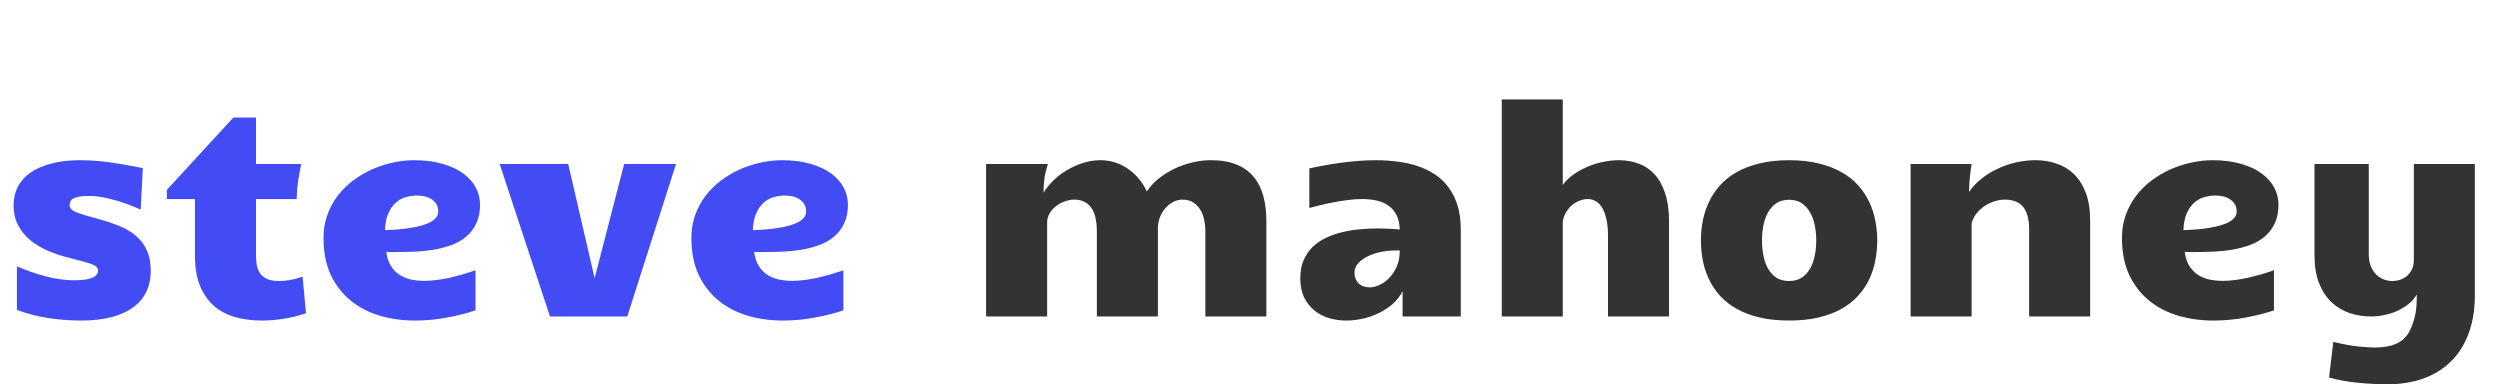 <svg width="553" height="85" viewBox="0 0 553 85" fill="none" xmlns="http://www.w3.org/2000/svg">
<path d="M31.125 46.375C29.042 45.417 27 44.677 25 44.156C23.021 43.615 21.281 43.344 19.781 43.344C18.198 43.344 17.073 43.5 16.406 43.812C15.74 44.104 15.406 44.625 15.406 45.375C15.406 46.042 15.896 46.573 16.875 46.969C17.854 47.344 19.292 47.781 21.188 48.281C23.083 48.781 24.781 49.333 26.281 49.938C27.781 50.542 29.052 51.292 30.094 52.188C31.156 53.083 31.958 54.156 32.5 55.406C33.062 56.656 33.344 58.188 33.344 60C33.344 61.625 33.031 63.115 32.406 64.469C31.781 65.802 30.833 66.948 29.562 67.906C28.292 68.865 26.688 69.604 24.75 70.125C22.812 70.646 20.531 70.906 17.906 70.906C15.573 70.906 13.229 70.729 10.875 70.375C8.521 70.042 6.146 69.438 3.75 68.562V58.906C5.896 59.844 8.052 60.594 10.219 61.156C12.385 61.719 14.448 62 16.406 62C19.927 62 21.688 61.271 21.688 59.812C21.688 59.562 21.604 59.333 21.438 59.125C21.271 58.917 20.958 58.719 20.5 58.531C20.062 58.323 19.438 58.115 18.625 57.906C17.833 57.677 16.812 57.406 15.562 57.094C13.833 56.677 12.198 56.146 10.656 55.5C9.135 54.833 7.802 54.031 6.656 53.094C5.531 52.135 4.635 51.021 3.969 49.75C3.323 48.479 3 47.031 3 45.406C3 43.948 3.302 42.604 3.906 41.375C4.531 40.146 5.458 39.094 6.688 38.219C7.938 37.344 9.479 36.667 11.312 36.188C13.167 35.688 15.312 35.438 17.75 35.438C19.167 35.438 20.521 35.5 21.812 35.625C23.125 35.75 24.365 35.906 25.531 36.094C26.698 36.26 27.781 36.448 28.781 36.656C29.802 36.844 30.74 37.021 31.594 37.188L31.125 46.375ZM57.781 70.906C55.844 70.906 53.99 70.667 52.219 70.188C50.448 69.729 48.885 68.948 47.531 67.844C46.198 66.719 45.125 65.24 44.312 63.406C43.521 61.552 43.125 59.25 43.125 56.5V44.031H36.906V42L51.625 26H56.625V36.281H66.625C66.375 37.531 66.146 38.792 65.938 40.062C65.75 41.333 65.646 42.656 65.625 44.031H56.625V56.375C56.625 57.125 56.677 57.854 56.781 58.562C56.906 59.25 57.146 59.865 57.5 60.406C57.854 60.927 58.365 61.354 59.031 61.688C59.698 62 60.583 62.156 61.688 62.156C62.396 62.156 63.177 62.094 64.031 61.969C64.885 61.823 65.854 61.562 66.938 61.188L67.688 69.281C66.375 69.76 64.865 70.146 63.156 70.438C61.469 70.75 59.677 70.906 57.781 70.906ZM105.188 68.656C103.229 69.302 101.115 69.833 98.844 70.25C96.573 70.688 94.208 70.906 91.75 70.906C89.062 70.906 86.5 70.552 84.062 69.844C81.625 69.135 79.479 68.031 77.625 66.531C75.771 65.031 74.292 63.135 73.188 60.844C72.104 58.531 71.562 55.781 71.562 52.594C71.562 50.781 71.844 49.104 72.406 47.562C72.969 46 73.729 44.583 74.688 43.312C75.667 42.042 76.802 40.917 78.094 39.938C79.406 38.958 80.802 38.135 82.281 37.469C83.781 36.802 85.323 36.302 86.906 35.969C88.49 35.615 90.042 35.438 91.562 35.438C93.958 35.438 96.073 35.708 97.906 36.25C99.74 36.771 101.26 37.479 102.469 38.375C103.698 39.271 104.625 40.312 105.25 41.5C105.875 42.688 106.188 43.948 106.188 45.281C106.188 46.906 105.906 48.292 105.344 49.438C104.802 50.583 104.062 51.552 103.125 52.344C102.208 53.115 101.135 53.729 99.906 54.188C98.698 54.625 97.417 54.969 96.062 55.219C94.708 55.448 93.323 55.594 91.906 55.656C90.51 55.719 89.177 55.75 87.906 55.75C87.469 55.75 87.042 55.75 86.625 55.75C86.229 55.729 85.833 55.719 85.438 55.719C85.604 56.906 85.927 57.906 86.406 58.719C86.906 59.531 87.521 60.198 88.25 60.719C89 61.219 89.854 61.583 90.812 61.812C91.792 62.021 92.833 62.125 93.938 62.125C94.771 62.125 95.656 62.062 96.594 61.938C97.552 61.812 98.51 61.646 99.469 61.438C100.448 61.208 101.417 60.958 102.375 60.688C103.354 60.396 104.292 60.094 105.188 59.781V68.656ZM85.156 50.906C85.656 50.885 86.292 50.854 87.062 50.812C87.854 50.771 88.688 50.698 89.562 50.594C90.438 50.49 91.312 50.344 92.188 50.156C93.062 49.969 93.854 49.729 94.562 49.438C95.271 49.146 95.844 48.781 96.281 48.344C96.719 47.906 96.938 47.375 96.938 46.75C96.938 45.688 96.51 44.844 95.656 44.219C94.823 43.573 93.656 43.25 92.156 43.25C91.469 43.25 90.729 43.354 89.938 43.562C89.146 43.75 88.406 44.125 87.719 44.688C87.031 45.25 86.448 46.031 85.969 47.031C85.49 48.031 85.219 49.323 85.156 50.906ZM110.531 36.281H125.688L131.531 61.531L138.062 36.281H149.531L138.75 70H121.656L110.531 36.281ZM186.562 68.656C184.604 69.302 182.49 69.833 180.219 70.25C177.948 70.688 175.583 70.906 173.125 70.906C170.438 70.906 167.875 70.552 165.438 69.844C163 69.135 160.854 68.031 159 66.531C157.146 65.031 155.667 63.135 154.562 60.844C153.479 58.531 152.938 55.781 152.938 52.594C152.938 50.781 153.219 49.104 153.781 47.562C154.344 46 155.104 44.583 156.062 43.312C157.042 42.042 158.177 40.917 159.469 39.938C160.781 38.958 162.177 38.135 163.656 37.469C165.156 36.802 166.698 36.302 168.281 35.969C169.865 35.615 171.417 35.438 172.938 35.438C175.333 35.438 177.448 35.708 179.281 36.25C181.115 36.771 182.635 37.479 183.844 38.375C185.073 39.271 186 40.312 186.625 41.5C187.25 42.688 187.562 43.948 187.562 45.281C187.562 46.906 187.281 48.292 186.719 49.438C186.177 50.583 185.438 51.552 184.5 52.344C183.583 53.115 182.51 53.729 181.281 54.188C180.073 54.625 178.792 54.969 177.438 55.219C176.083 55.448 174.698 55.594 173.281 55.656C171.885 55.719 170.552 55.75 169.281 55.75C168.844 55.75 168.417 55.75 168 55.75C167.604 55.729 167.208 55.719 166.812 55.719C166.979 56.906 167.302 57.906 167.781 58.719C168.281 59.531 168.896 60.198 169.625 60.719C170.375 61.219 171.229 61.583 172.188 61.812C173.167 62.021 174.208 62.125 175.312 62.125C176.146 62.125 177.031 62.062 177.969 61.938C178.927 61.812 179.885 61.646 180.844 61.438C181.823 61.208 182.792 60.958 183.75 60.688C184.729 60.396 185.667 60.094 186.562 59.781V68.656ZM166.531 50.906C167.031 50.885 167.667 50.854 168.438 50.812C169.229 50.771 170.062 50.698 170.938 50.594C171.812 50.49 172.688 50.344 173.562 50.156C174.438 49.969 175.229 49.729 175.938 49.438C176.646 49.146 177.219 48.781 177.656 48.344C178.094 47.906 178.312 47.375 178.312 46.75C178.312 45.688 177.885 44.844 177.031 44.219C176.198 43.573 175.031 43.25 173.531 43.25C172.844 43.25 172.104 43.354 171.312 43.562C170.521 43.75 169.781 44.125 169.094 44.688C168.406 45.25 167.823 46.031 167.344 47.031C166.865 48.031 166.594 49.323 166.531 50.906Z" fill="#424BF4"/>
<path d="M218.125 36.281H231.781C231.594 36.885 231.438 37.448 231.312 37.969C231.188 38.469 231.094 38.969 231.031 39.469C230.969 39.969 230.917 40.479 230.875 41C230.854 41.5 230.844 42.042 230.844 42.625C231.406 41.688 232.135 40.781 233.031 39.906C233.927 39.031 234.927 38.271 236.031 37.625C237.156 36.958 238.344 36.427 239.594 36.031C240.865 35.635 242.146 35.438 243.438 35.438C244.458 35.438 245.458 35.583 246.438 35.875C247.438 36.167 248.385 36.604 249.281 37.188C250.177 37.771 251 38.49 251.75 39.344C252.5 40.198 253.146 41.198 253.688 42.344C254.333 41.344 255.167 40.427 256.188 39.594C257.229 38.74 258.375 38.01 259.625 37.406C260.875 36.781 262.198 36.302 263.594 35.969C265.01 35.615 266.417 35.438 267.812 35.438C270.062 35.438 271.969 35.76 273.531 36.406C275.115 37.052 276.385 37.969 277.344 39.156C278.323 40.344 279.031 41.771 279.469 43.438C279.906 45.104 280.125 46.948 280.125 48.969V70H266.625V50.938C266.625 50.333 266.552 49.646 266.406 48.875C266.281 48.083 266.031 47.344 265.656 46.656C265.281 45.948 264.76 45.354 264.094 44.875C263.448 44.396 262.594 44.156 261.531 44.156C260.802 44.156 260.115 44.333 259.469 44.688C258.823 45.042 258.25 45.51 257.75 46.094C257.25 46.677 256.854 47.344 256.562 48.094C256.271 48.844 256.125 49.615 256.125 50.406V70H242.625V50.938C242.625 50.083 242.542 49.25 242.375 48.438C242.229 47.625 241.969 46.906 241.594 46.281C241.219 45.635 240.708 45.125 240.062 44.75C239.417 44.354 238.604 44.156 237.625 44.156C236.938 44.156 236.229 44.292 235.5 44.562C234.792 44.812 234.146 45.167 233.562 45.625C233 46.062 232.531 46.594 232.156 47.219C231.802 47.844 231.625 48.521 231.625 49.25V70H218.125V36.281ZM297.75 70.906C296.417 70.906 295.135 70.719 293.906 70.344C292.698 69.969 291.625 69.396 290.688 68.625C289.75 67.854 289 66.885 288.438 65.719C287.896 64.531 287.625 63.135 287.625 61.531C287.625 59.99 287.875 58.656 288.375 57.531C288.875 56.385 289.542 55.406 290.375 54.594C291.229 53.781 292.219 53.115 293.344 52.594C294.49 52.052 295.698 51.635 296.969 51.344C298.24 51.031 299.542 50.823 300.875 50.719C302.229 50.594 303.542 50.531 304.812 50.531C305.688 50.531 306.531 50.552 307.344 50.594C308.156 50.635 308.917 50.688 309.625 50.75C309.583 49.438 309.333 48.354 308.875 47.5C308.417 46.625 307.812 45.938 307.062 45.438C306.312 44.917 305.438 44.552 304.438 44.344C303.438 44.135 302.385 44.031 301.281 44.031C300.26 44.031 299.208 44.104 298.125 44.25C297.062 44.375 296.021 44.542 295 44.75C293.979 44.938 293 45.146 292.062 45.375C291.146 45.604 290.333 45.812 289.625 46V37.25C290.646 37.021 291.74 36.802 292.906 36.594C294.094 36.365 295.323 36.167 296.594 36C297.865 35.833 299.156 35.698 300.469 35.594C301.802 35.49 303.115 35.438 304.406 35.438C306.01 35.438 307.583 35.542 309.125 35.75C310.688 35.938 312.156 36.26 313.531 36.719C314.927 37.177 316.208 37.792 317.375 38.562C318.562 39.333 319.573 40.292 320.406 41.438C321.26 42.562 321.927 43.896 322.406 45.438C322.885 46.979 323.125 48.76 323.125 50.781V70H310.25V64.406C309.75 65.427 309.052 66.344 308.156 67.156C307.26 67.948 306.25 68.625 305.125 69.188C304 69.75 302.802 70.177 301.531 70.469C300.26 70.76 299 70.906 297.75 70.906ZM303.031 63.562C303.615 63.562 304.281 63.406 305.031 63.094C305.802 62.76 306.521 62.26 307.188 61.594C307.875 60.927 308.448 60.083 308.906 59.062C309.385 58.042 309.625 56.823 309.625 55.406H308.594C307.594 55.406 306.562 55.51 305.5 55.719C304.458 55.927 303.5 56.24 302.625 56.656C301.75 57.073 301.031 57.583 300.469 58.188C299.906 58.792 299.625 59.49 299.625 60.281C299.625 60.906 299.729 61.427 299.938 61.844C300.146 62.26 300.406 62.604 300.719 62.875C301.052 63.125 301.417 63.302 301.812 63.406C302.229 63.51 302.635 63.562 303.031 63.562ZM332.188 22H345.688V40.906C346.271 40.094 347.021 39.354 347.938 38.688C348.854 38.021 349.865 37.448 350.969 36.969C352.073 36.469 353.24 36.094 354.469 35.844C355.698 35.573 356.927 35.438 358.156 35.438C359.677 35.438 361.104 35.688 362.438 36.188C363.792 36.667 364.969 37.448 365.969 38.531C366.969 39.615 367.75 41.01 368.312 42.719C368.896 44.406 369.188 46.448 369.188 48.844V70H355.688V52.188C355.688 50.625 355.552 49.323 355.281 48.281C355.031 47.24 354.698 46.406 354.281 45.781C353.865 45.135 353.385 44.688 352.844 44.438C352.323 44.167 351.792 44.031 351.25 44.031C350.625 44.031 350 44.156 349.375 44.406C348.771 44.635 348.208 44.969 347.688 45.406C347.188 45.844 346.76 46.365 346.406 46.969C346.052 47.573 345.812 48.24 345.688 48.969V70H332.188V22ZM395.75 70.906C393.292 70.906 391.104 70.677 389.188 70.219C387.271 69.76 385.594 69.125 384.156 68.312C382.719 67.5 381.49 66.542 380.469 65.438C379.469 64.312 378.656 63.094 378.031 61.781C377.406 60.469 376.948 59.083 376.656 57.625C376.385 56.167 376.25 54.688 376.25 53.188C376.25 51.708 376.385 50.25 376.656 48.812C376.948 47.354 377.406 45.969 378.031 44.656C378.656 43.323 379.469 42.104 380.469 41C381.469 39.875 382.688 38.906 384.125 38.094C385.583 37.26 387.271 36.615 389.188 36.156C391.104 35.677 393.292 35.438 395.75 35.438C398.208 35.438 400.396 35.677 402.312 36.156C404.229 36.615 405.906 37.26 407.344 38.094C408.802 38.906 410.031 39.875 411.031 41C412.031 42.104 412.844 43.323 413.469 44.656C414.094 45.969 414.542 47.354 414.812 48.812C415.104 50.25 415.25 51.708 415.25 53.188C415.25 54.688 415.104 56.167 414.812 57.625C414.542 59.083 414.094 60.469 413.469 61.781C412.844 63.094 412.021 64.312 411 65.438C410 66.542 408.781 67.5 407.344 68.312C405.906 69.125 404.229 69.76 402.312 70.219C400.396 70.677 398.208 70.906 395.75 70.906ZM389.75 53.188C389.75 54.312 389.854 55.417 390.062 56.5C390.271 57.562 390.604 58.521 391.062 59.375C391.542 60.208 392.156 60.885 392.906 61.406C393.677 61.906 394.625 62.156 395.75 62.156C396.875 62.156 397.812 61.906 398.562 61.406C399.333 60.885 399.948 60.208 400.406 59.375C400.885 58.521 401.229 57.562 401.438 56.5C401.646 55.417 401.75 54.312 401.75 53.188C401.75 52.062 401.646 50.969 401.438 49.906C401.229 48.823 400.885 47.865 400.406 47.031C399.948 46.177 399.333 45.49 398.562 44.969C397.812 44.448 396.875 44.188 395.75 44.188C394.625 44.188 393.677 44.448 392.906 44.969C392.156 45.49 391.542 46.177 391.062 47.031C390.604 47.865 390.271 48.823 390.062 49.906C389.854 50.969 389.75 52.062 389.75 53.188ZM422.625 36.281H436.125C436 36.99 435.875 37.906 435.75 39.031C435.625 40.135 435.562 41.281 435.562 42.469C436.271 41.406 437.156 40.448 438.219 39.594C439.302 38.719 440.49 37.979 441.781 37.375C443.073 36.75 444.438 36.271 445.875 35.938C447.333 35.604 448.802 35.438 450.281 35.438C451.906 35.438 453.448 35.688 454.906 36.188C456.365 36.667 457.646 37.438 458.75 38.5C459.854 39.562 460.729 40.948 461.375 42.656C462.021 44.344 462.344 46.396 462.344 48.812V70H448.844V50.781C448.844 49.49 448.708 48.417 448.438 47.562C448.167 46.708 447.792 46.031 447.312 45.531C446.833 45.031 446.26 44.677 445.594 44.469C444.948 44.26 444.24 44.156 443.469 44.156C442.635 44.156 441.812 44.302 441 44.594C440.188 44.865 439.448 45.24 438.781 45.719C438.115 46.198 437.542 46.76 437.062 47.406C436.583 48.052 436.271 48.74 436.125 49.469V70H422.625V36.281ZM503 68.656C501.042 69.302 498.927 69.833 496.656 70.25C494.385 70.688 492.021 70.906 489.562 70.906C486.875 70.906 484.312 70.552 481.875 69.844C479.438 69.135 477.292 68.031 475.438 66.531C473.583 65.031 472.104 63.135 471 60.844C469.917 58.531 469.375 55.781 469.375 52.594C469.375 50.781 469.656 49.104 470.219 47.562C470.781 46 471.542 44.583 472.5 43.312C473.479 42.042 474.615 40.917 475.906 39.938C477.219 38.958 478.615 38.135 480.094 37.469C481.594 36.802 483.135 36.302 484.719 35.969C486.302 35.615 487.854 35.438 489.375 35.438C491.771 35.438 493.885 35.708 495.719 36.25C497.552 36.771 499.073 37.479 500.281 38.375C501.51 39.271 502.438 40.312 503.062 41.5C503.688 42.688 504 43.948 504 45.281C504 46.906 503.719 48.292 503.156 49.438C502.615 50.583 501.875 51.552 500.938 52.344C500.021 53.115 498.948 53.729 497.719 54.188C496.51 54.625 495.229 54.969 493.875 55.219C492.521 55.448 491.135 55.594 489.719 55.656C488.323 55.719 486.99 55.75 485.719 55.75C485.281 55.75 484.854 55.75 484.438 55.75C484.042 55.729 483.646 55.719 483.25 55.719C483.417 56.906 483.74 57.906 484.219 58.719C484.719 59.531 485.333 60.198 486.062 60.719C486.812 61.219 487.667 61.583 488.625 61.812C489.604 62.021 490.646 62.125 491.75 62.125C492.583 62.125 493.469 62.062 494.406 61.938C495.365 61.812 496.323 61.646 497.281 61.438C498.26 61.208 499.229 60.958 500.188 60.688C501.167 60.396 502.104 60.094 503 59.781V68.656ZM482.969 50.906C483.469 50.885 484.104 50.854 484.875 50.812C485.667 50.771 486.5 50.698 487.375 50.594C488.25 50.49 489.125 50.344 490 50.156C490.875 49.969 491.667 49.729 492.375 49.438C493.083 49.146 493.656 48.781 494.094 48.344C494.531 47.906 494.75 47.375 494.75 46.75C494.75 45.688 494.323 44.844 493.469 44.219C492.635 43.573 491.469 43.25 489.969 43.25C489.281 43.25 488.542 43.354 487.75 43.562C486.958 43.75 486.219 44.125 485.531 44.688C484.844 45.25 484.26 46.031 483.781 47.031C483.302 48.031 483.031 49.323 482.969 50.906ZM533.938 36.281H547.438V65.281C547.438 67.635 547.198 69.75 546.719 71.625C546.24 73.5 545.573 75.167 544.719 76.625C543.865 78.104 542.844 79.365 541.656 80.406C540.49 81.469 539.198 82.333 537.781 83C536.365 83.688 534.854 84.188 533.25 84.5C531.646 84.833 530 85 528.312 85C526.042 85 523.76 84.885 521.469 84.656C519.177 84.427 517.083 84.042 515.188 83.5L516.125 75.625C518.396 76.167 520.292 76.51 521.812 76.656C523.354 76.802 524.49 76.875 525.219 76.875C527.302 76.875 528.958 76.573 530.188 75.969C531.438 75.365 532.385 74.438 533.031 73.188C533.344 72.562 533.594 71.948 533.781 71.344C533.99 70.74 534.156 70.115 534.281 69.469C534.406 68.823 534.49 68.156 534.531 67.469C534.573 66.76 534.594 65.979 534.594 65.125C534.156 65.917 533.562 66.615 532.812 67.219C532.062 67.823 531.229 68.333 530.312 68.75C529.396 69.167 528.427 69.479 527.406 69.688C526.406 69.896 525.427 70 524.469 70C522.802 70 521.219 69.75 519.719 69.25C518.219 68.729 516.885 67.927 515.719 66.844C514.573 65.74 513.656 64.333 512.969 62.625C512.302 60.917 511.969 58.875 511.969 56.5V36.281H523.969V56.125C523.969 57.167 524.115 58.073 524.406 58.844C524.719 59.594 525.115 60.219 525.594 60.719C526.094 61.198 526.656 61.562 527.281 61.812C527.906 62.042 528.542 62.156 529.188 62.156C529.792 62.156 530.375 62.062 530.938 61.875C531.521 61.667 532.031 61.375 532.469 61C532.906 60.604 533.26 60.125 533.531 59.562C533.802 59 533.938 58.354 533.938 57.625V36.281Z" fill="#333333"/>
</svg>
